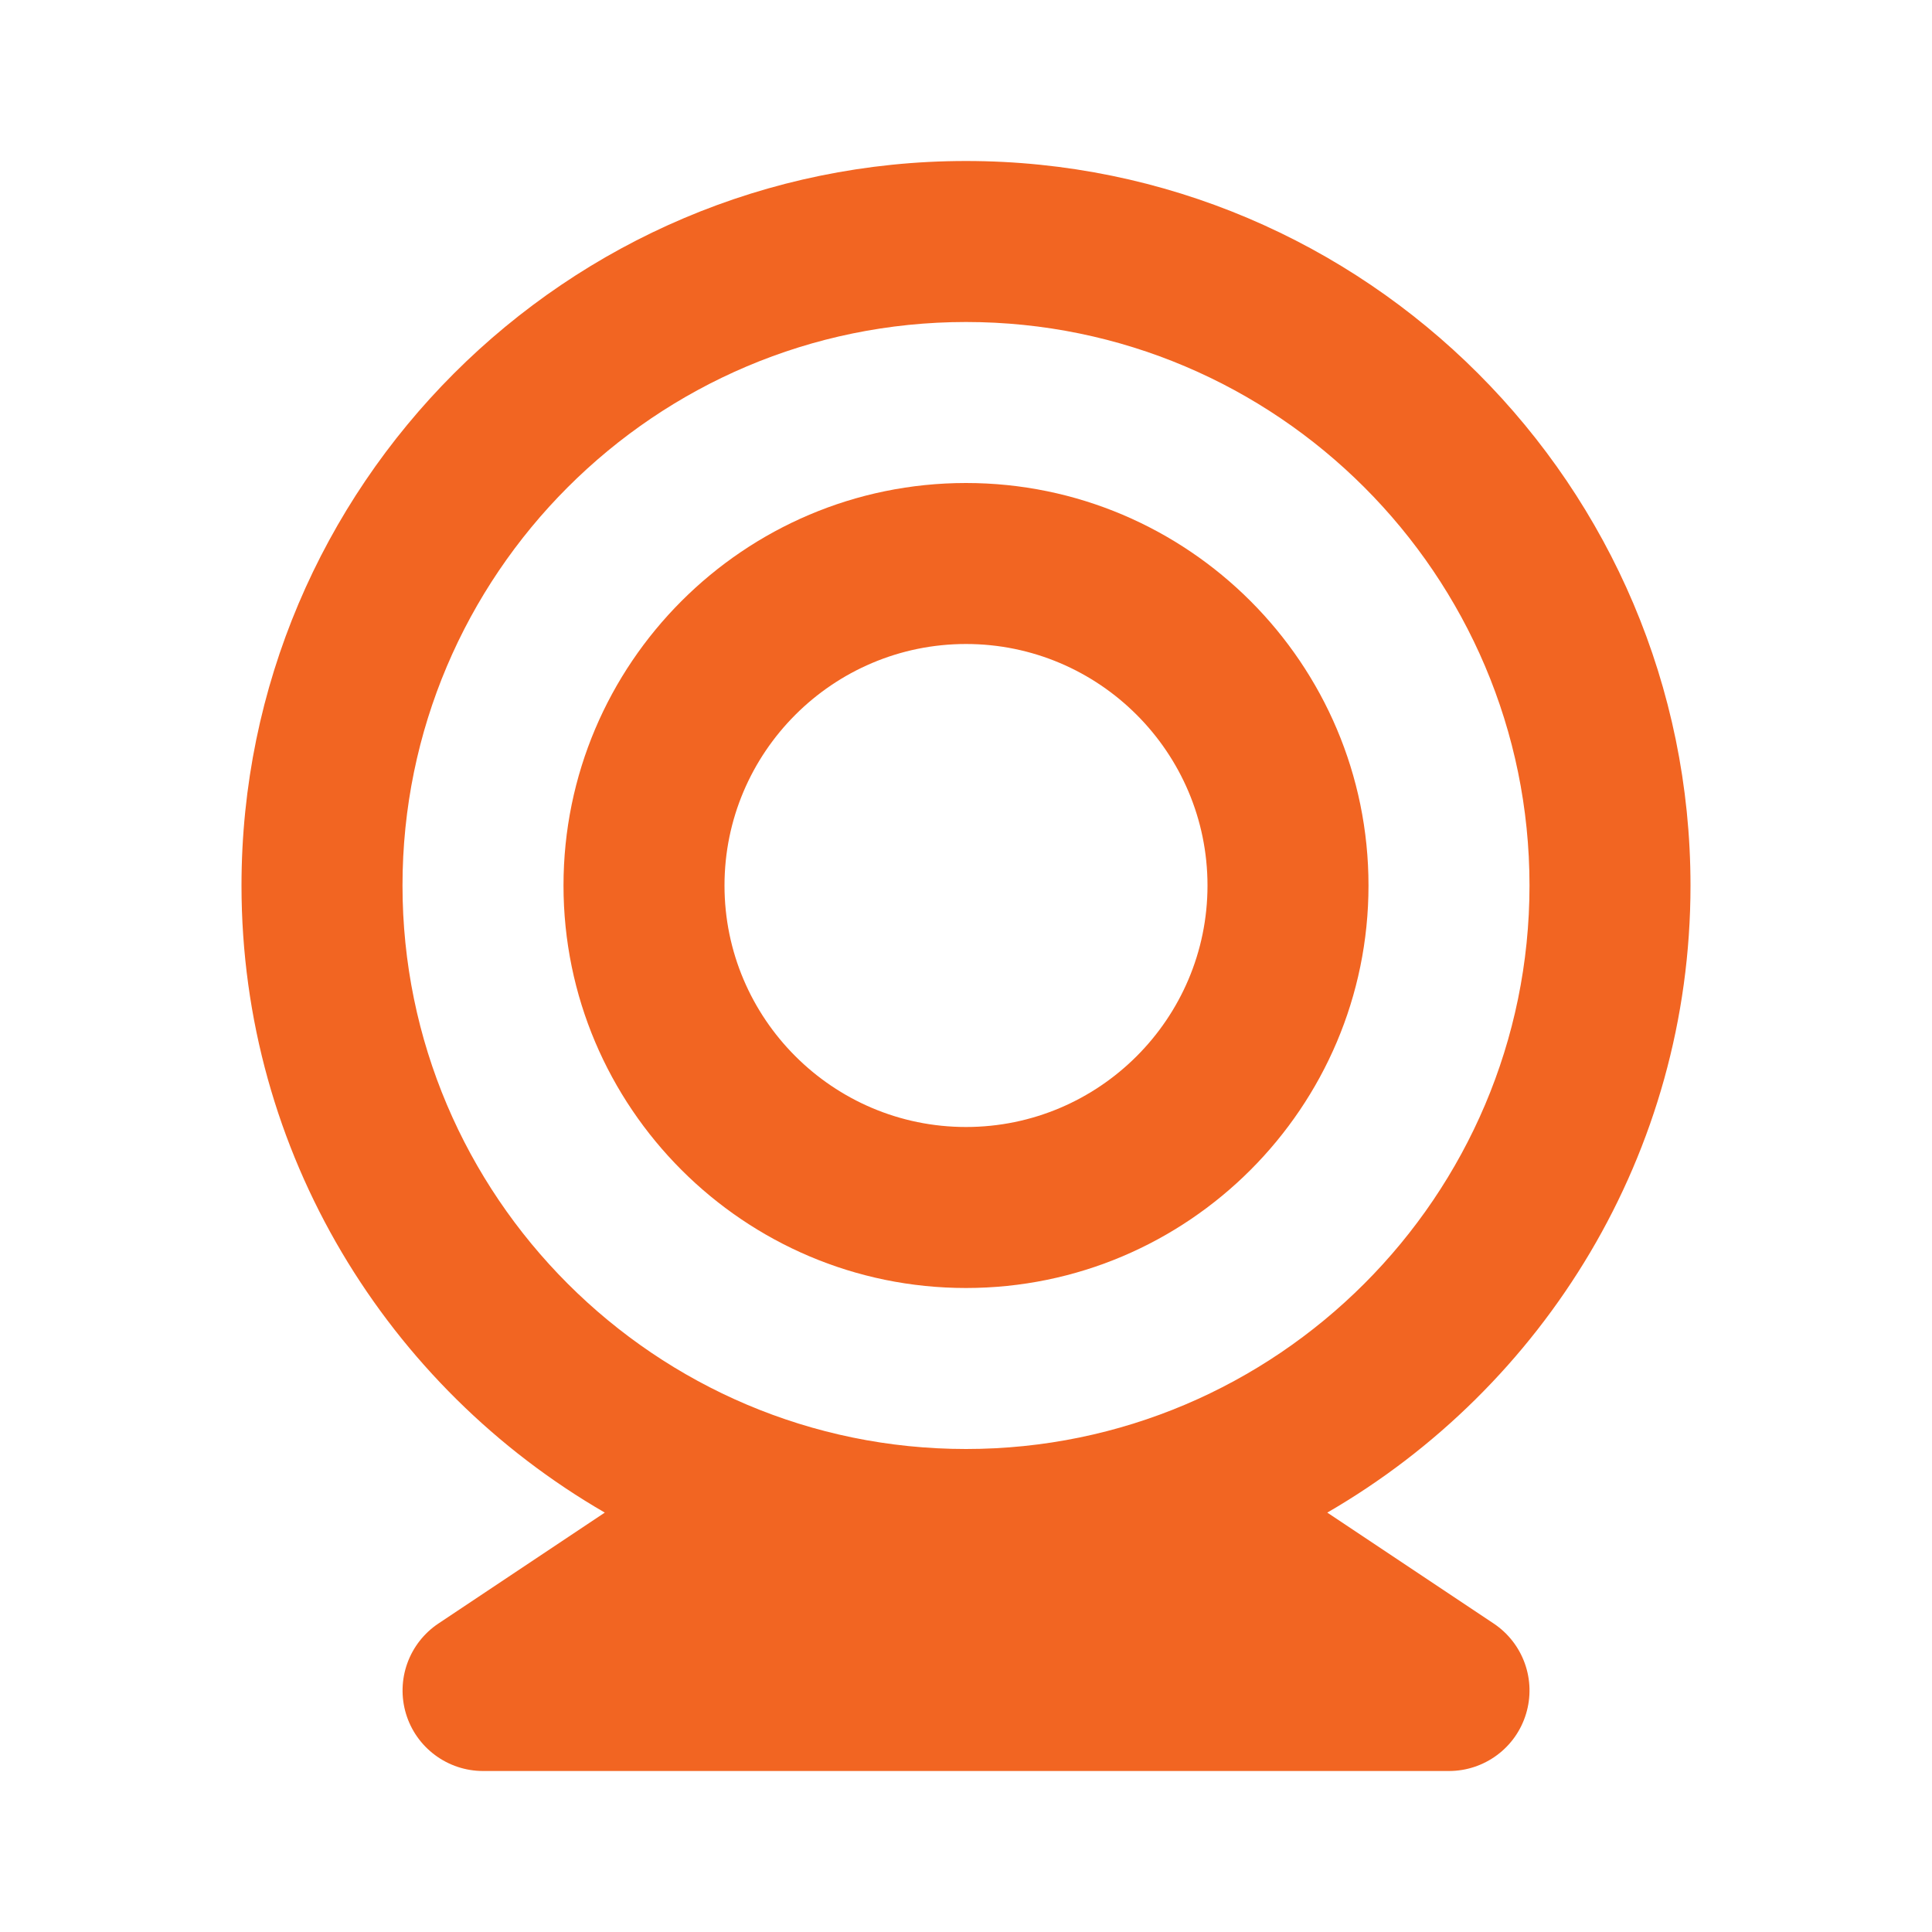 <?xml version="1.0" encoding="UTF-8"?>
<svg xmlns="http://www.w3.org/2000/svg" width="48" height="48" viewBox="0 0 48 48" fill="none">
  <path d="M24 4C14.074 4 6 12.076 6 22C6 28.656 9.64 34.464 15.026 37.58L10.892 40.336C10.535 40.574 10.264 40.921 10.119 41.325C9.974 41.728 9.963 42.168 10.087 42.579C10.211 42.99 10.464 43.349 10.809 43.605C11.153 43.861 11.571 44 12 44H36C36.429 44 36.847 43.862 37.192 43.606C37.537 43.351 37.79 42.991 37.914 42.58C38.039 42.169 38.028 41.729 37.883 41.325C37.738 40.921 37.467 40.574 37.11 40.336L32.976 37.58C38.36 34.464 42 28.656 42 22C42 12.076 33.926 4 24 4ZM24 36C16.282 36 10 29.718 10 22C10 14.28 16.282 8 24 8C31.718 8 38 14.28 38 22C38 29.718 31.718 36 24 36Z" fill="#F26522"></path>
  <path d="M24 12C18.486 12 14 16.486 14 22C14 27.514 18.486 32 24 32C29.514 32 34 27.514 34 22C34 16.486 29.514 12 24 12ZM24 28C20.692 28 18 25.308 18 22C18 18.692 20.692 16 24 16C27.308 16 30 18.692 30 22C30 25.308 27.308 28 24 28Z" fill="#F26522"></path>
</svg>
